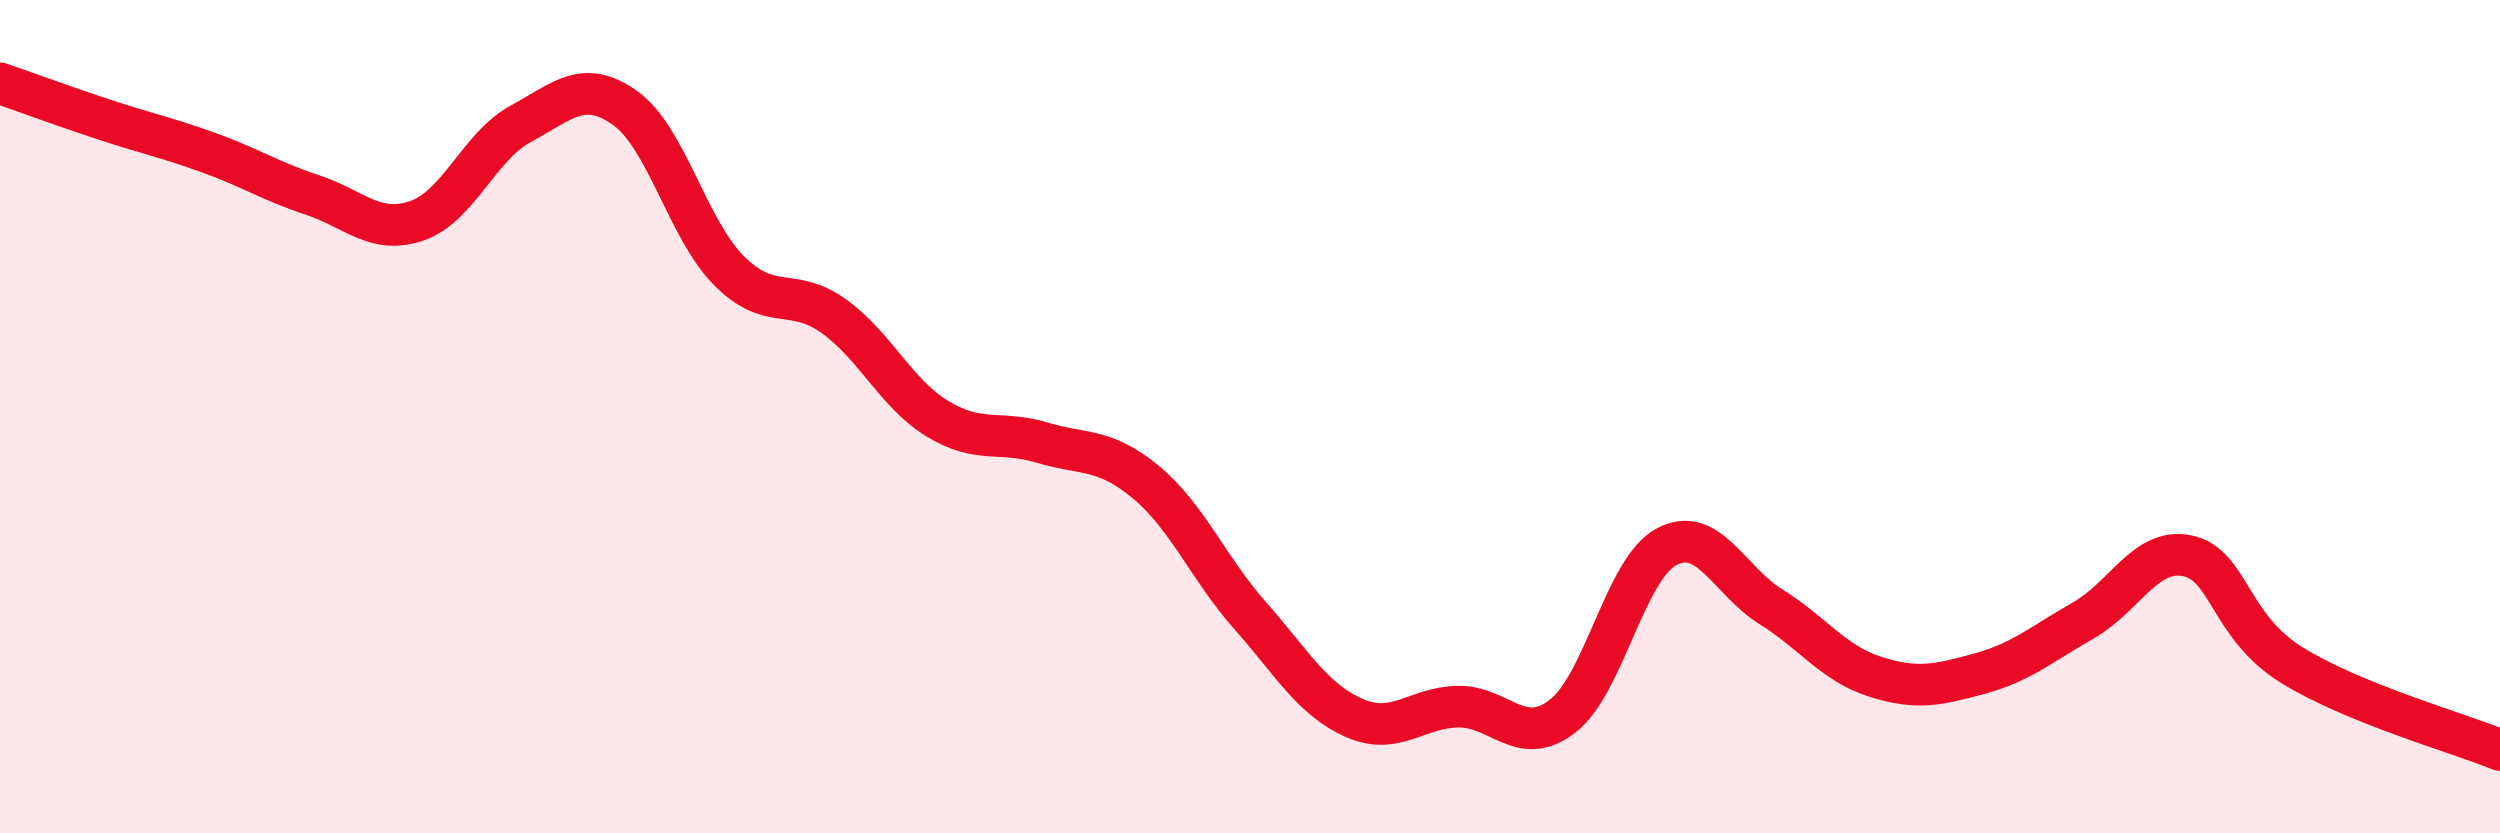 
    <svg width="60" height="20" viewBox="0 0 60 20" xmlns="http://www.w3.org/2000/svg">
      <path
        d="M 0,2 C 0.5,2.17 1.5,2.54 2.5,2.87 C 3.5,3.2 4,3.3 5,3.66 C 6,4.02 6.5,4.35 7.5,4.68 C 8.5,5.01 9,5.64 10,5.3 C 11,4.96 11.5,3.51 12.5,2.97 C 13.5,2.43 14,1.88 15,2.59 C 16,3.3 16.5,5.5 17.5,6.5 C 18.5,7.5 19,6.87 20,7.58 C 21,8.29 21.5,9.44 22.5,10.05 C 23.5,10.66 24,10.32 25,10.62 C 26,10.92 26.5,10.74 27.5,11.57 C 28.5,12.4 29,13.64 30,14.77 C 31,15.9 31.5,16.79 32.5,17.23 C 33.5,17.67 34,16.97 35,16.96 C 36,16.95 36.5,17.96 37.5,17.19 C 38.5,16.42 39,13.65 40,13.12 C 41,12.59 41.5,13.94 42.5,14.56 C 43.5,15.18 44,15.92 45,16.24 C 46,16.56 46.5,16.44 47.5,16.17 C 48.5,15.9 49,15.46 50,14.89 C 51,14.32 51.5,13.13 52.5,13.34 C 53.5,13.55 53.5,15.03 55,15.96 C 56.5,16.89 59,17.59 60,18L60 20L0 20Z"
        fill="#EB0A25"
        opacity="0.1"
        stroke-linecap="round"
        stroke-linejoin="round"
      />
      <path
        d="M 0,2 C 0.5,2.17 1.5,2.54 2.5,2.87 C 3.5,3.2 4,3.3 5,3.66 C 6,4.02 6.5,4.35 7.5,4.68 C 8.5,5.01 9,5.64 10,5.3 C 11,4.96 11.5,3.51 12.5,2.97 C 13.5,2.43 14,1.88 15,2.59 C 16,3.3 16.5,5.5 17.5,6.5 C 18.5,7.5 19,6.87 20,7.58 C 21,8.29 21.5,9.44 22.5,10.05 C 23.5,10.66 24,10.32 25,10.62 C 26,10.92 26.5,10.74 27.5,11.57 C 28.5,12.4 29,13.64 30,14.77 C 31,15.9 31.5,16.79 32.5,17.23 C 33.5,17.67 34,16.97 35,16.96 C 36,16.95 36.5,17.96 37.5,17.19 C 38.5,16.42 39,13.65 40,13.12 C 41,12.59 41.5,13.94 42.5,14.56 C 43.5,15.18 44,15.92 45,16.24 C 46,16.56 46.5,16.44 47.5,16.17 C 48.5,15.9 49,15.46 50,14.89 C 51,14.32 51.5,13.13 52.5,13.34 C 53.5,13.55 53.5,15.03 55,15.96 C 56.5,16.89 59,17.59 60,18"
        stroke="#EB0A25"
        stroke-width="1"
        fill="none"
        stroke-linecap="round"
        stroke-linejoin="round"
      />
    </svg>
  